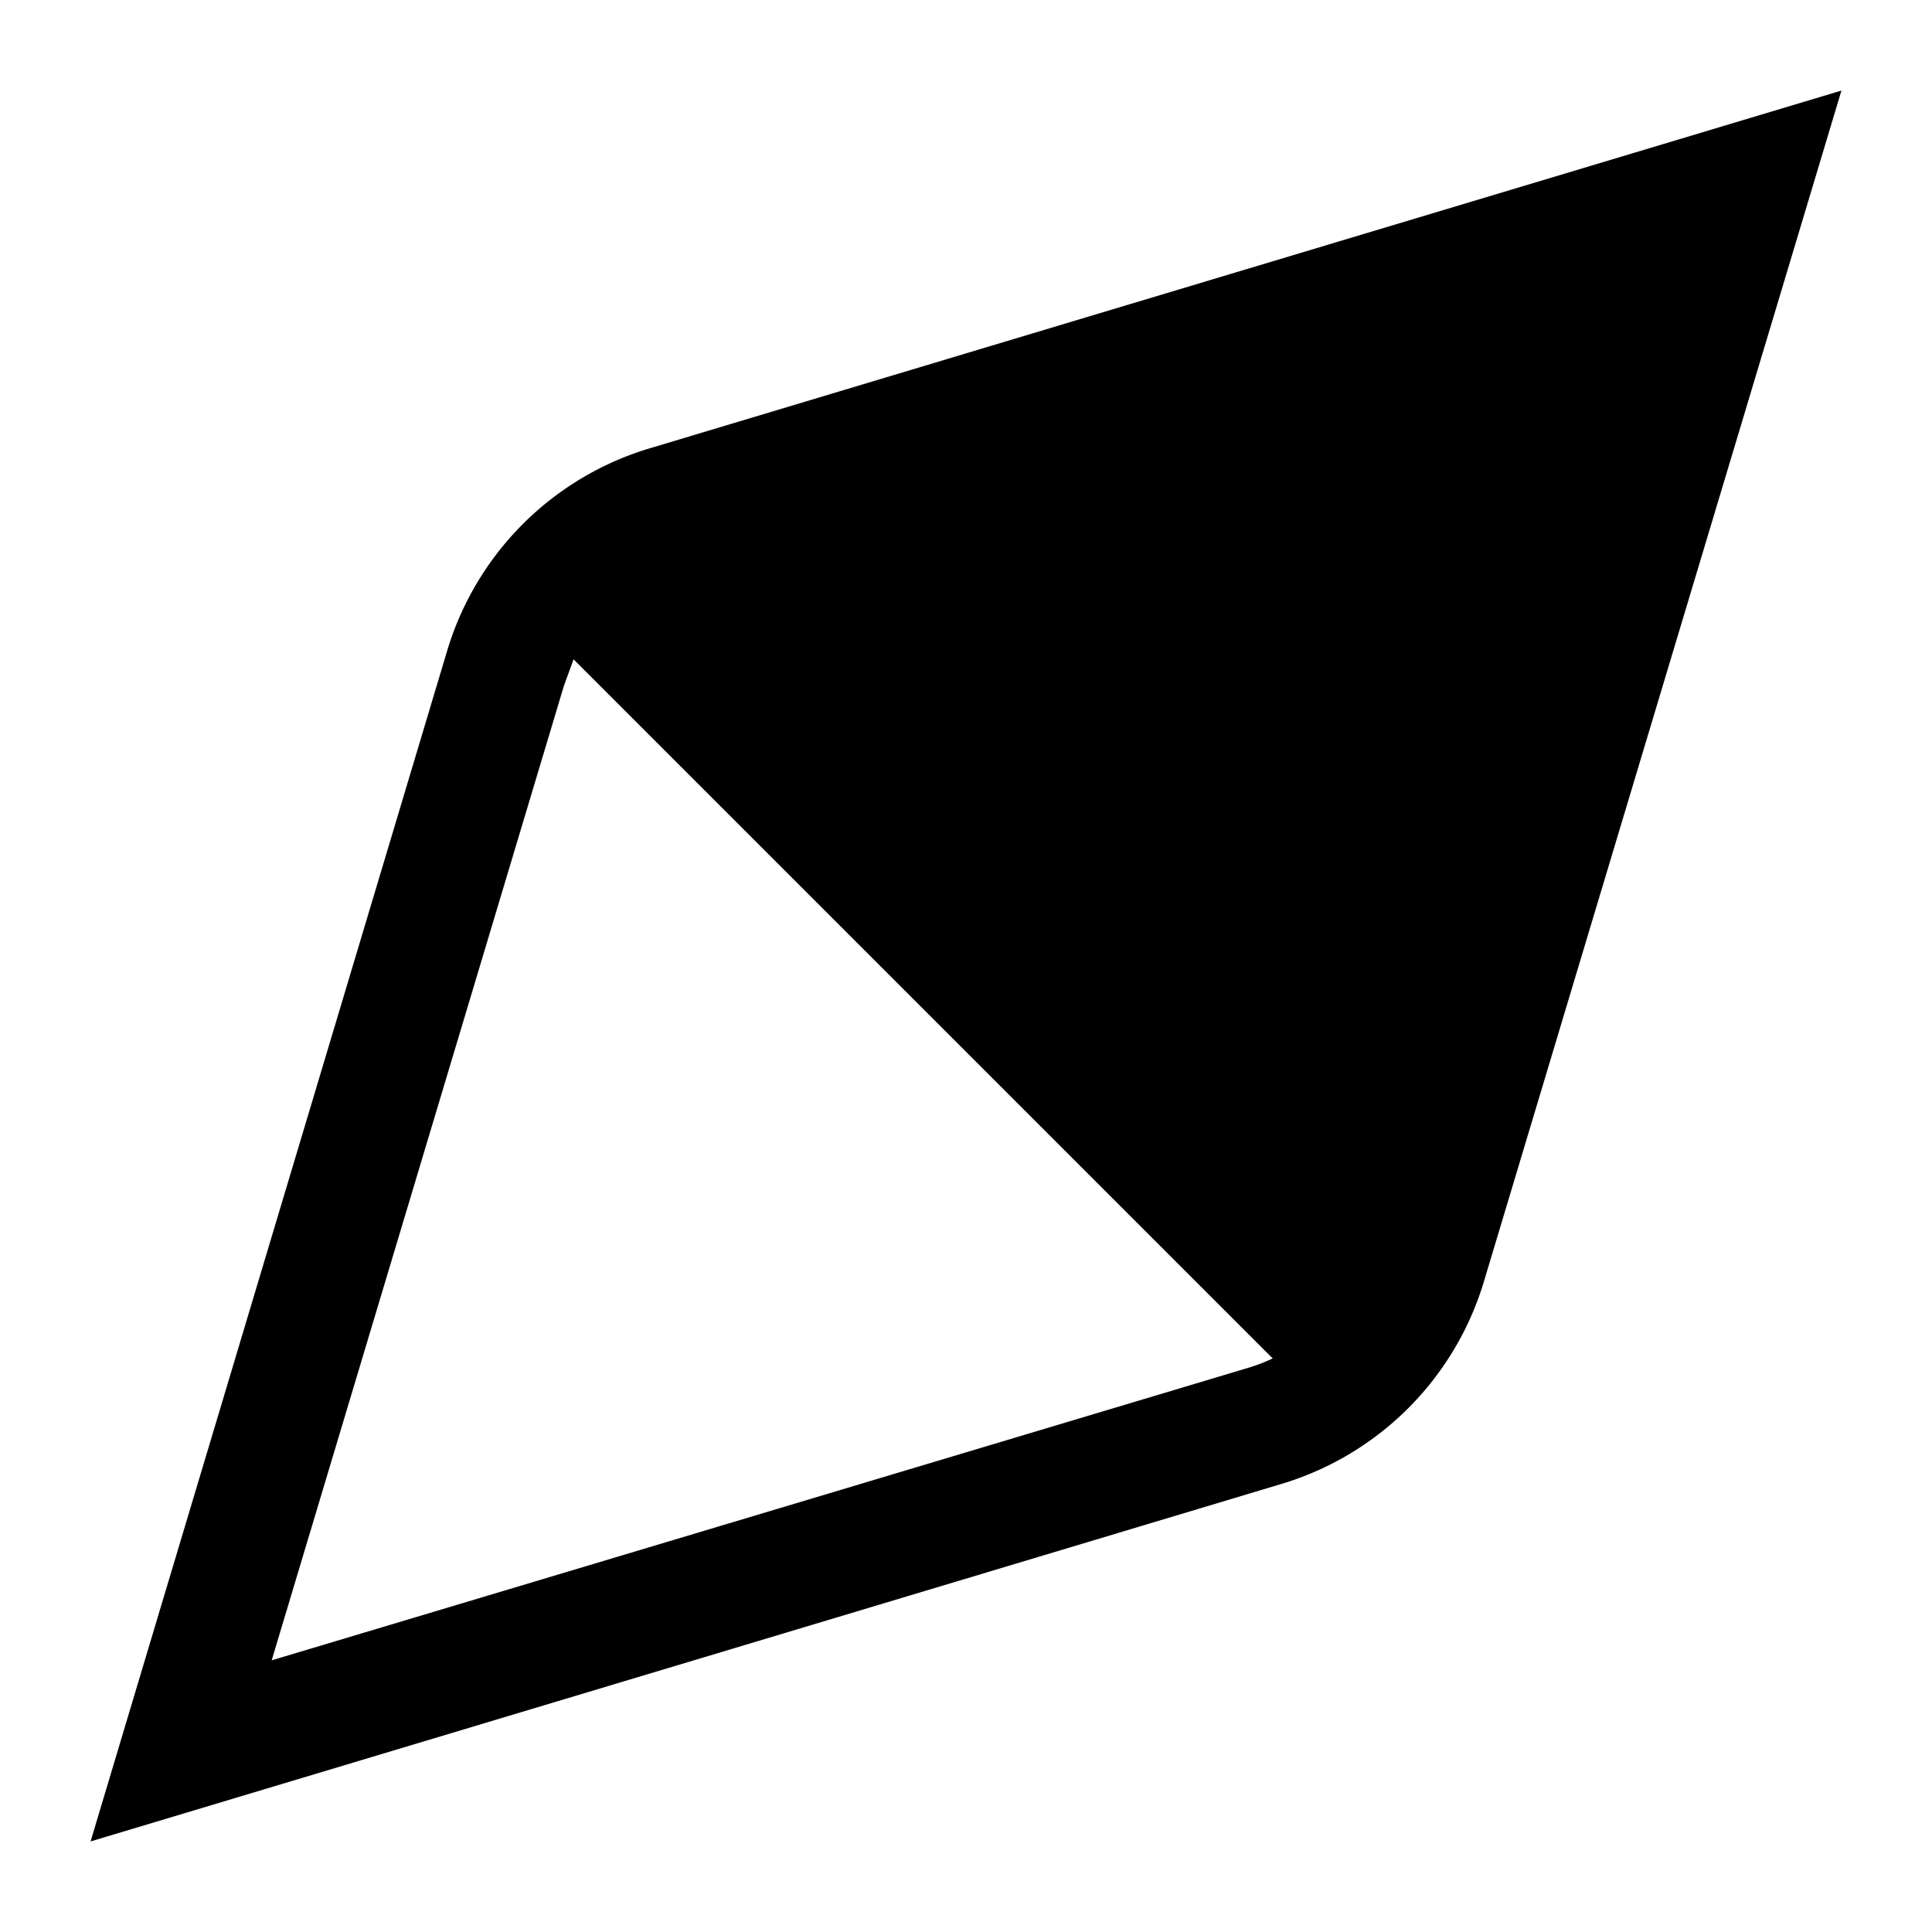 <svg width="16" height="16" fill="none" xmlns="http://www.w3.org/2000/svg"><path fill="currentColor" d="M12.29 10.61 15.25.75 5.39 3.71A2.5 2.5 0 0 0 3.7 5.4L.75 15.25l9.86-2.96a2.5 2.5 0 0 0 1.68-1.68ZM4.75 5.46l5.79 5.79a1.5 1.5 0 0 1-.21.08l-8.08 2.42 2.42-8.07.08-.22Z"/></svg>